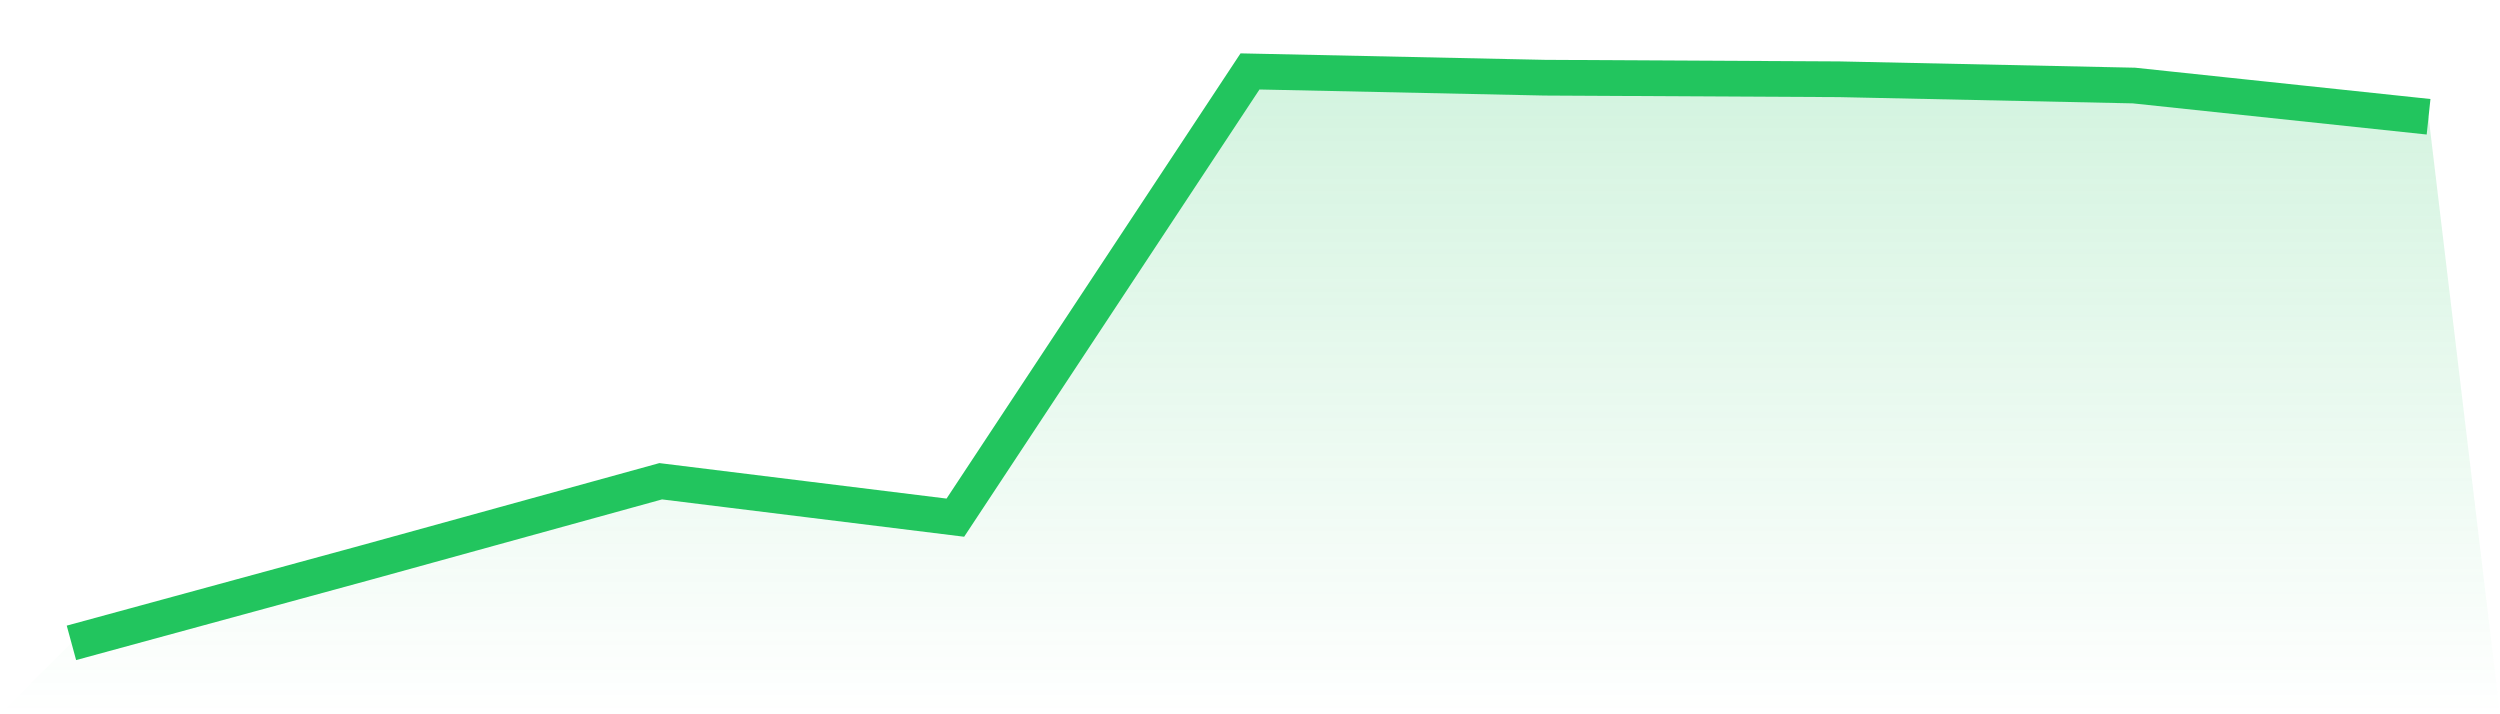 <svg viewBox="0 0 140 40" xmlns="http://www.w3.org/2000/svg">
<defs>
<linearGradient id="gradient" x1="0" x2="0" y1="0" y2="1">
<stop offset="0%" stop-color="#22c55e" stop-opacity="0.2"/>
<stop offset="100%" stop-color="#22c55e" stop-opacity="0"/>
</linearGradient>
</defs>
<path d="M4,36 L4,36 L20.5,31.502 L37,26.95 L53.5,28.989 L70,4 L86.5,4.351 L103,4.439 L119.5,4.79 L136,6.539 L140,40 L0,40 z" fill="url(#gradient)"/>
<path d="M4,36 L4,36 L20.5,31.502 L37,26.95 L53.5,28.989 L70,4 L86.5,4.351 L103,4.439 L119.5,4.79 L136,6.539" fill="none" stroke="#22c55e" stroke-width="2"/>
</svg>